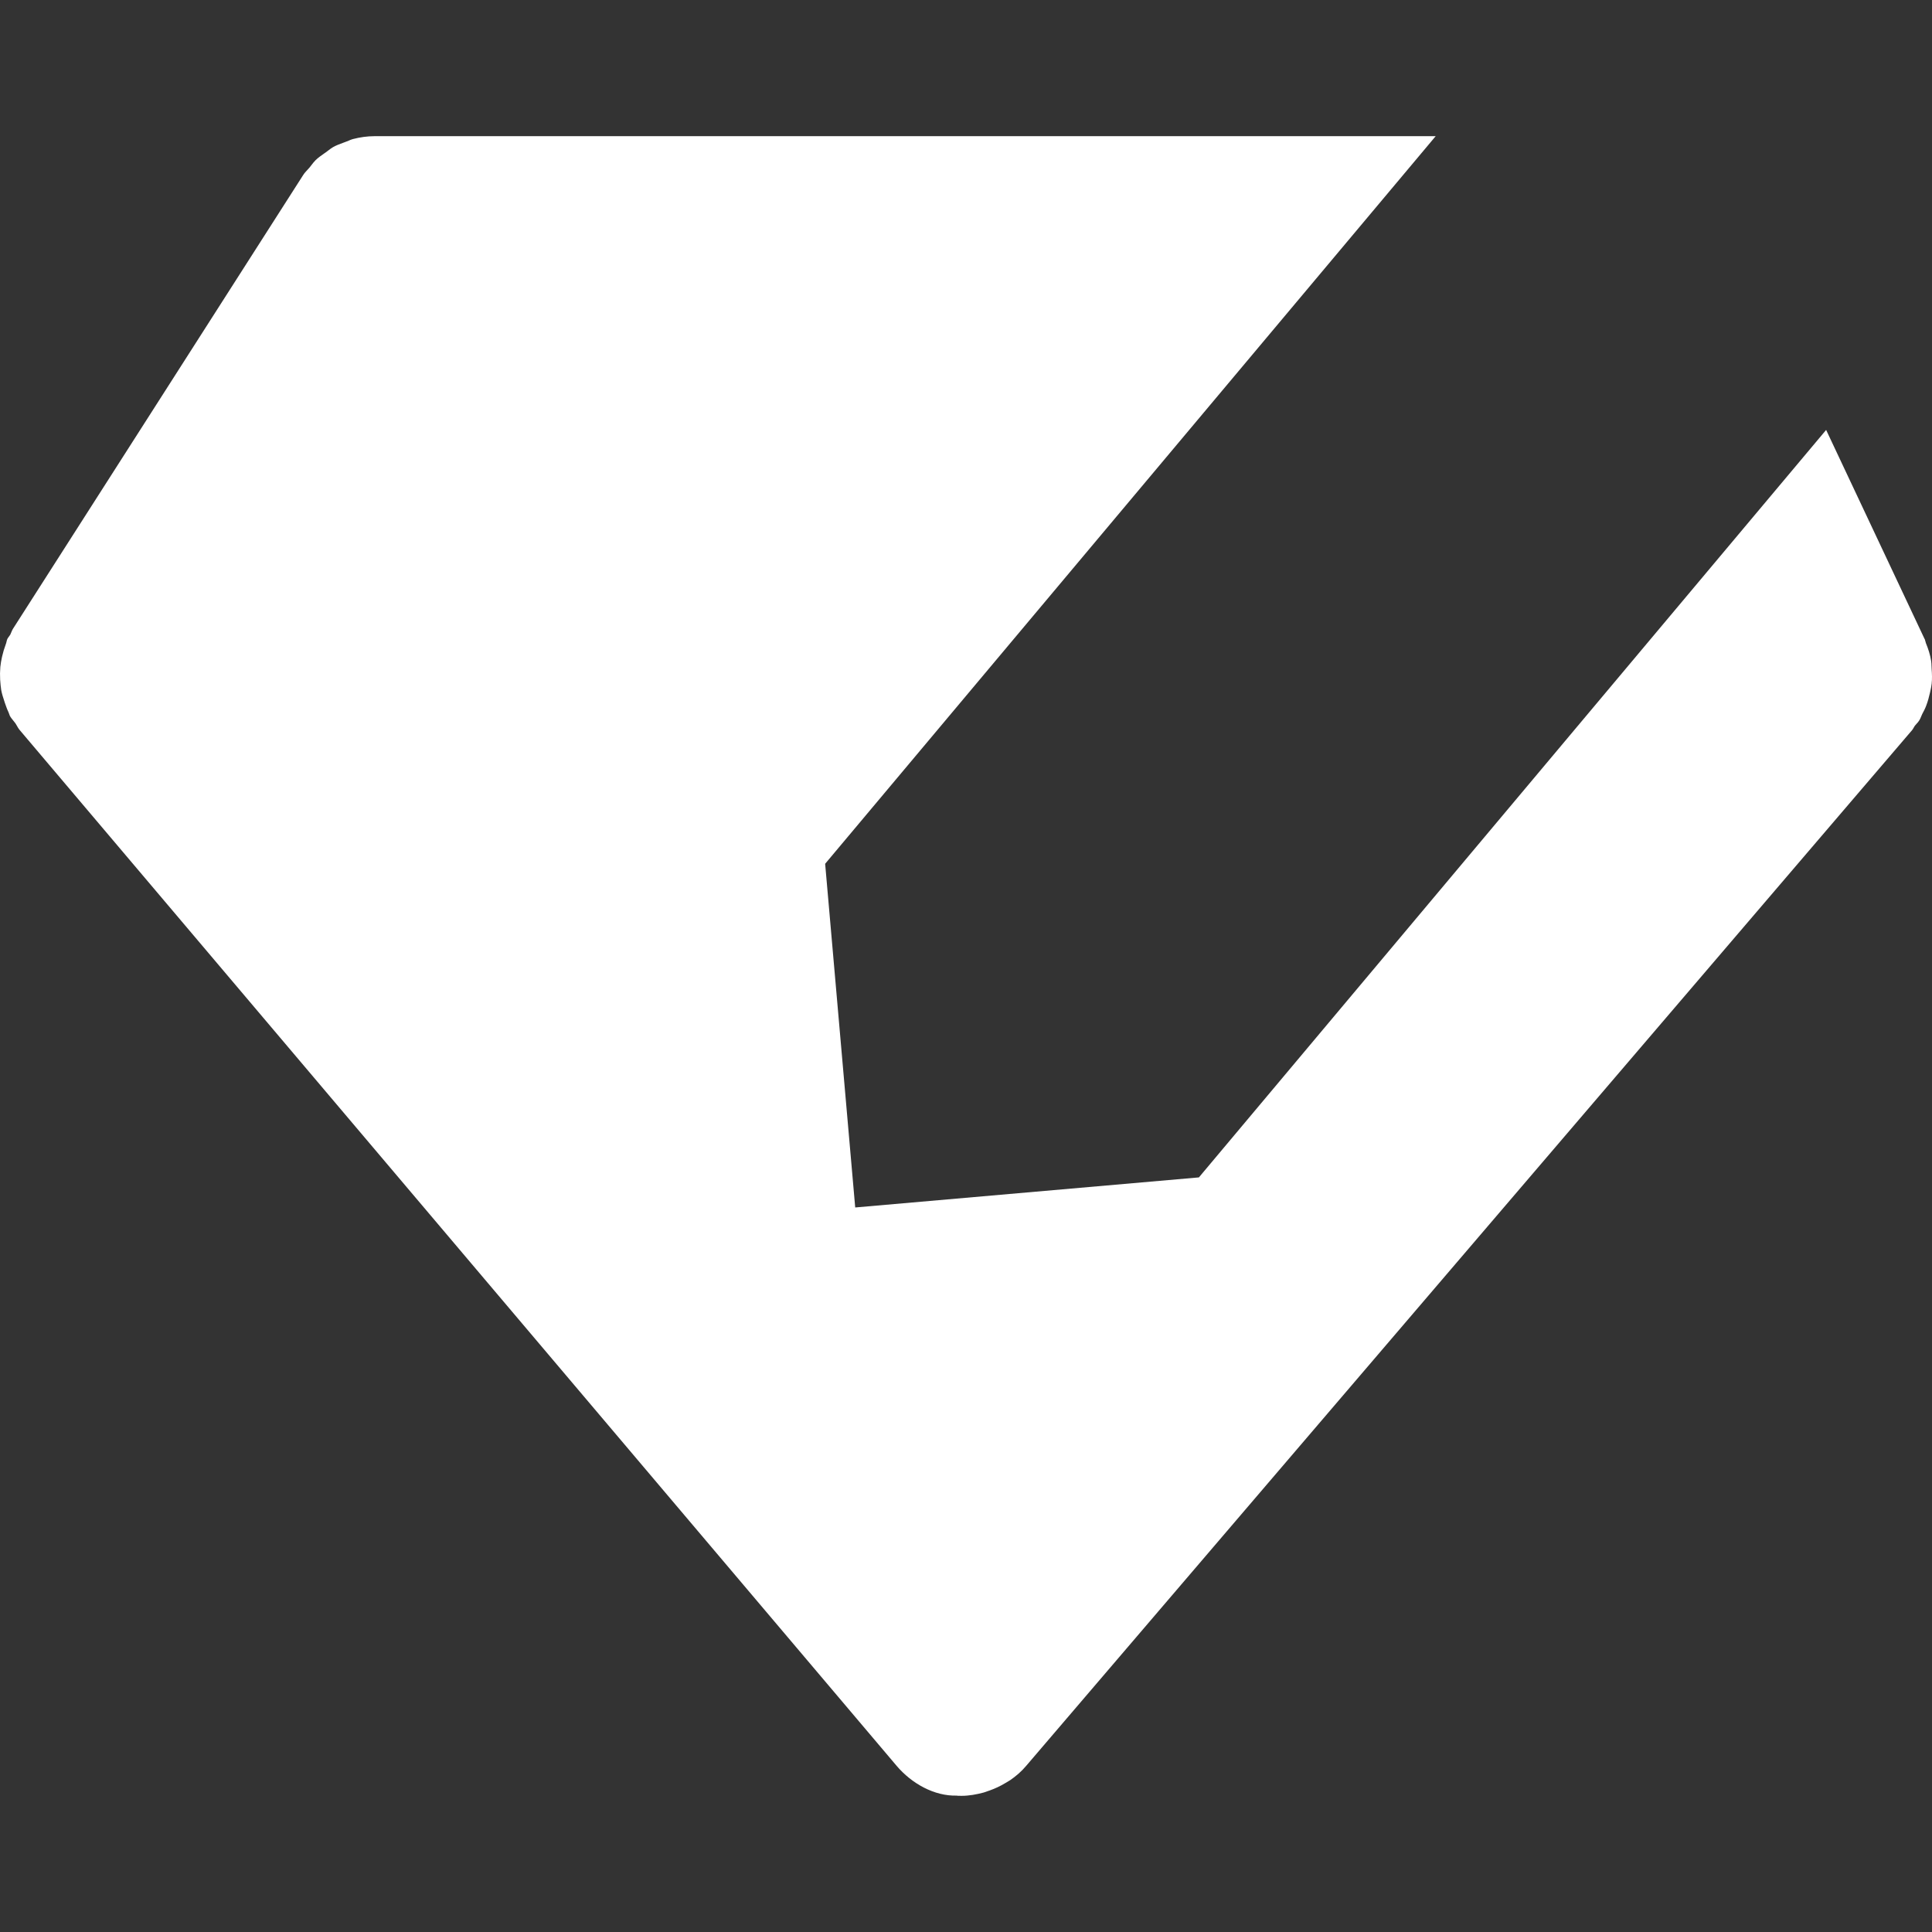 <svg width="64" height="64" viewBox="0 0 64 64" fill="none" xmlns="http://www.w3.org/2000/svg">
<rect x="0" y="0" width="64" height="64" fill="#333333" stroke="none"/>
<g clip-path="url(#clip0_89_1794)">
<path fill-rule="evenodd" clip-rule="evenodd" d="M47.559 4.511H12.41C12.163 4.511 11.923 4.546 11.689 4.607C11.642 4.619 11.598 4.639 11.553 4.658C11.52 4.672 11.487 4.687 11.453 4.698C11.425 4.709 11.397 4.719 11.37 4.729C11.254 4.772 11.137 4.814 11.029 4.876C10.977 4.906 10.932 4.941 10.886 4.976C10.856 5 10.825 5.024 10.793 5.046C10.774 5.059 10.755 5.072 10.737 5.085C10.64 5.153 10.542 5.221 10.456 5.304C10.405 5.355 10.36 5.412 10.316 5.47C10.298 5.493 10.281 5.516 10.263 5.539C10.239 5.566 10.214 5.593 10.19 5.62C10.135 5.679 10.079 5.739 10.037 5.808L0.425 20.837C0.405 20.87 0.391 20.906 0.376 20.941C0.365 20.969 0.354 20.997 0.34 21.025C0.328 21.046 0.312 21.066 0.297 21.086C0.276 21.113 0.256 21.14 0.242 21.17C0.23 21.199 0.223 21.228 0.216 21.257C0.21 21.285 0.204 21.313 0.192 21.34C0.141 21.476 0.099 21.616 0.067 21.758C0.042 21.868 0.023 21.98 0.011 22.093C-0.001 22.234 -0.003 22.375 0.005 22.516L0.006 22.53C0.015 22.641 0.023 22.75 0.04 22.858C0.065 22.991 0.106 23.117 0.149 23.245L0.153 23.259C0.16 23.278 0.167 23.297 0.173 23.317C0.206 23.411 0.238 23.504 0.282 23.593C0.291 23.611 0.298 23.632 0.304 23.652C0.31 23.672 0.317 23.691 0.325 23.71C0.358 23.771 0.401 23.824 0.444 23.876C0.467 23.904 0.49 23.932 0.512 23.962C0.531 23.991 0.548 24.02 0.564 24.049C0.589 24.094 0.613 24.138 0.647 24.177L29.699 58.492C30.2 59.083 30.951 59.504 31.7 59.482C31.705 59.482 31.71 59.484 31.715 59.485C31.719 59.486 31.722 59.487 31.725 59.487C31.767 59.489 31.807 59.489 31.849 59.489H31.855C32.106 59.489 32.352 59.442 32.589 59.379C32.66 59.357 32.723 59.334 32.794 59.308C32.97 59.245 33.14 59.165 33.3 59.068C33.314 59.06 33.327 59.053 33.34 59.045C33.382 59.021 33.425 58.996 33.465 58.969C33.656 58.837 33.836 58.684 33.99 58.5L63.341 24.186C63.363 24.16 63.379 24.131 63.395 24.102C63.407 24.081 63.419 24.061 63.432 24.041C63.45 24.019 63.469 23.998 63.488 23.977C63.521 23.942 63.553 23.907 63.578 23.865C63.604 23.825 63.622 23.781 63.64 23.737C63.651 23.709 63.663 23.681 63.676 23.654C63.726 23.563 63.773 23.471 63.809 23.373C63.864 23.23 63.902 23.084 63.935 22.939C63.939 22.92 63.943 22.902 63.947 22.884C63.964 22.805 63.981 22.728 63.989 22.648C64.007 22.486 64 22.328 63.989 22.168C63.986 22.131 63.985 22.096 63.984 22.061C63.982 22.005 63.981 21.951 63.972 21.897C63.941 21.693 63.876 21.494 63.797 21.301C63.789 21.281 63.784 21.261 63.78 21.24C63.775 21.218 63.77 21.197 63.761 21.175C63.758 21.172 63.756 21.169 63.754 21.166C63.754 21.161 63.752 21.159 63.749 21.156L60.493 14.242L39.715 39.003L28.33 39.999L27.334 28.614L47.559 4.511Z" fill="white" style="fill:white;fill-opacity:1;"/>
</g>
<defs>
<clipPath id="clip0_89_1794">
<rect width="64" height="64" fill="white" style="fill:white;fill-opacity:1;"/>
</clipPath>
</defs>
</svg>
